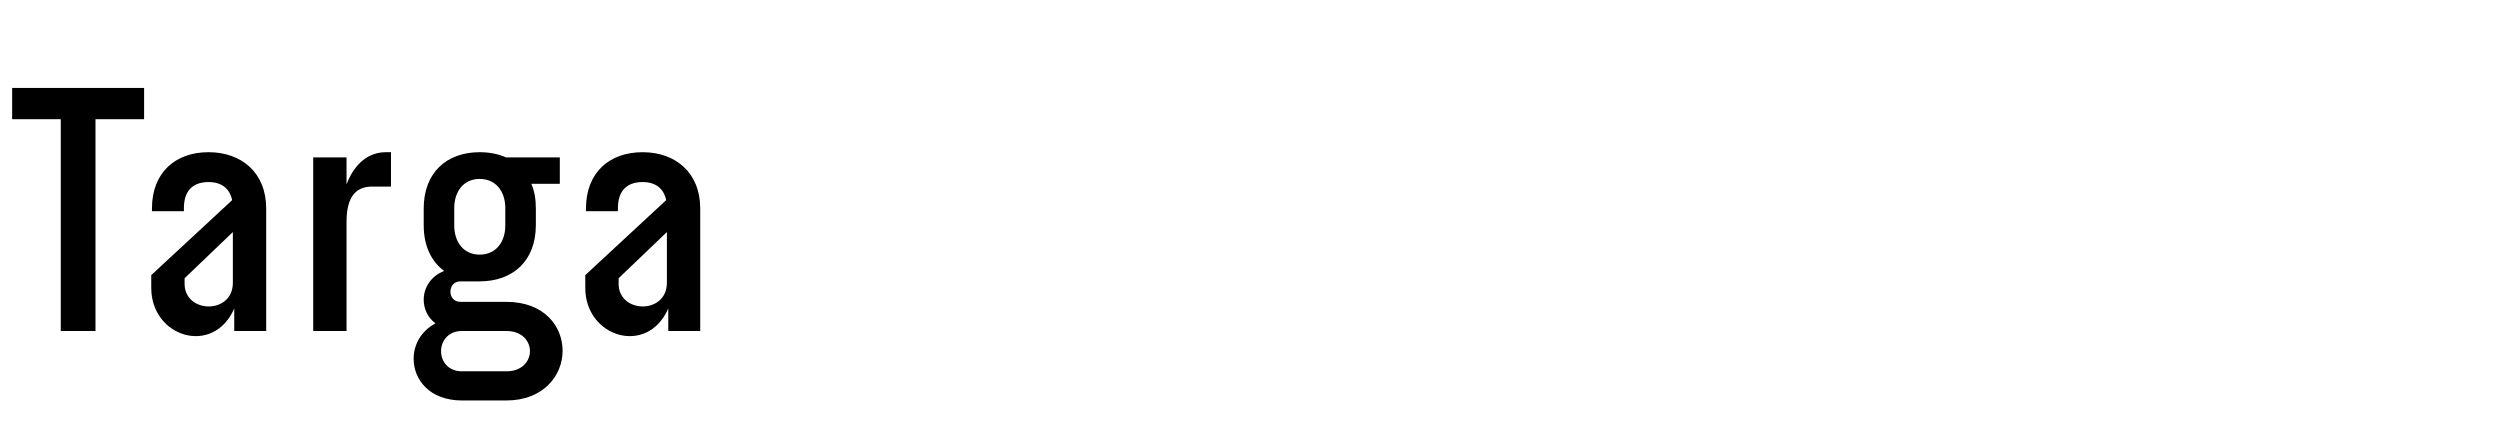<?xml version="1.0" encoding="UTF-8"?> <svg xmlns="http://www.w3.org/2000/svg" width="1080" height="190" viewBox="0 0 1080 190" fill="none"> <rect width="1080" height="190" fill="white"></rect> <path d="M62.25 51.5H41.25V143H26.25V51.5H5.25V38H62.25V51.5ZM114.994 90.05V143H101.194V133.25C92.194 153.95 65.344 145.7 65.344 124.4V118.85L100.294 86.45C99.244 81.5 95.794 78.65 90.094 78.65C83.044 78.65 79.444 82.7 79.444 89.9V91.25H65.644V90.05C65.644 74.6 75.694 65.75 90.094 65.75C104.344 65.75 114.994 74.6 114.994 90.05ZM100.594 122.15V100.25L79.744 120.2V122.6C79.744 135.5 100.594 135.95 100.594 122.15ZM135.305 143V68H149.705V79.7C153.155 70.4 159.455 65.75 166.655 65.75H168.905V80.6H160.805C154.205 80.6 149.705 84.35 149.705 95.9V143H135.305ZM241.838 79.4H229.538C230.888 82.55 231.488 86 231.488 90.05V97.25C231.488 112.7 221.588 121.55 207.188 121.55H198.938C195.938 121.55 194.588 123.8 194.588 126.05C194.588 128.15 195.938 130.4 198.938 130.4H218.738C235.088 130.4 243.038 140.9 243.038 151.55C243.038 162.2 234.788 173 218.738 173H199.538C185.588 173 178.688 164 178.688 155C178.688 149 181.838 143 188.138 139.7C184.688 137.15 183.038 133.25 183.038 129.5C183.038 124.4 186.038 119.3 191.888 117.05C186.338 113 183.038 106.25 183.038 97.25V90.05C183.038 74.6 192.938 65.75 207.188 65.75C211.388 65.75 215.288 66.5 218.588 68H241.838V79.4ZM196.238 89.9V97.4C196.238 104.6 200.288 110 207.188 110C214.238 110 218.288 104.6 218.288 97.4V89.9C218.288 82.7 214.238 77.3 207.188 77.3C200.288 77.3 196.238 82.7 196.238 89.9ZM199.538 160.4H218.888C225.488 160.4 228.938 156.05 228.938 151.7C228.938 147.35 225.488 143 218.888 143H198.938C193.388 143.3 190.538 147.5 190.538 151.7C190.538 156.05 193.538 160.4 199.538 160.4ZM302.494 90.05V143H288.694V133.25C279.694 153.95 252.844 145.7 252.844 124.4V118.85L287.794 86.45C286.744 81.5 283.294 78.65 277.594 78.65C270.544 78.65 266.944 82.7 266.944 89.9V91.25H253.144V90.05C253.144 74.6 263.194 65.75 277.594 65.75C291.844 65.75 302.494 74.6 302.494 90.05ZM288.094 122.15V100.25L267.244 120.2V122.6C267.244 135.5 288.094 135.95 288.094 122.15Z" fill="black"></path> </svg> 